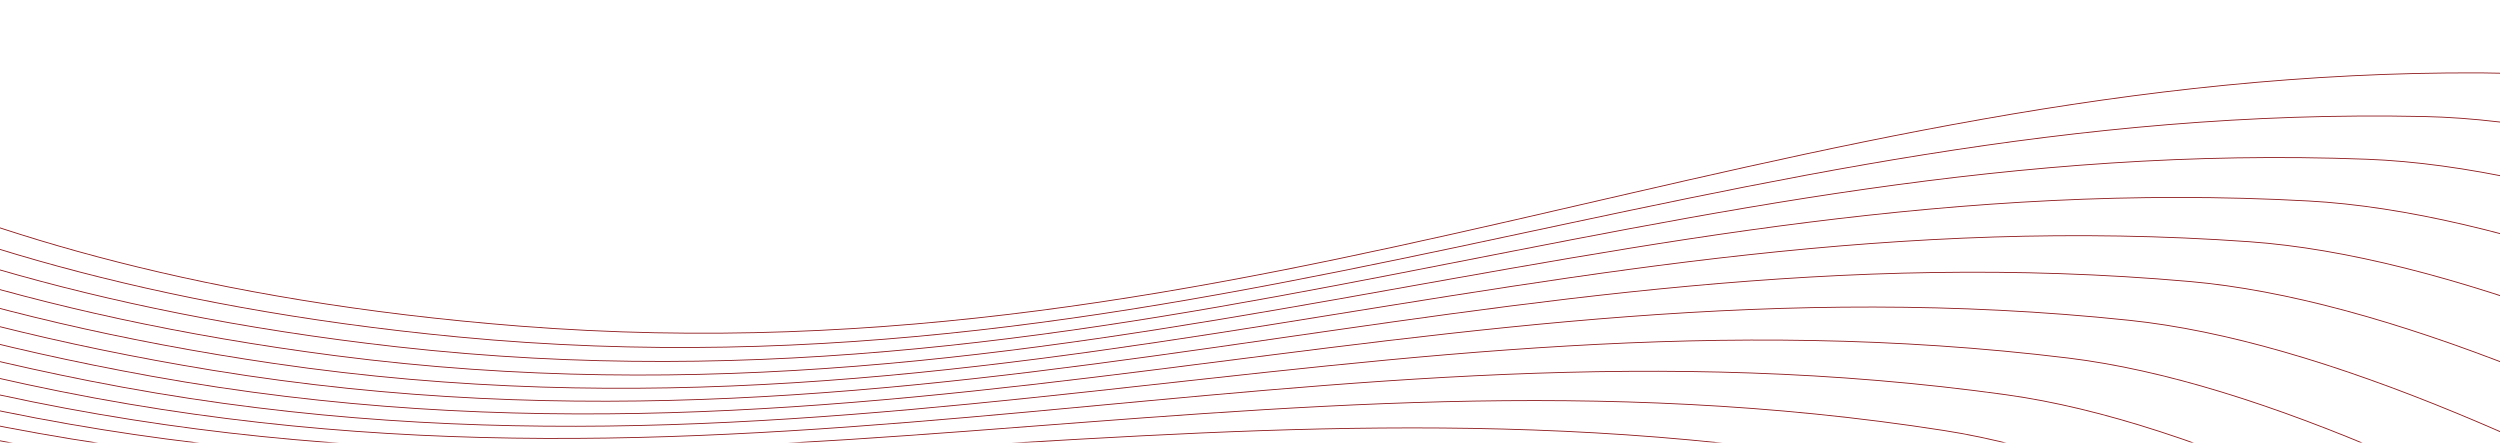 <?xml version="1.0" encoding="UTF-8"?>
<svg xmlns="http://www.w3.org/2000/svg" width="1440" height="255" viewBox="0 0 1440 255" fill="none">
  <g clip-path="url(#clip0_371_219)">
    <mask id="mask0_371_219" style="mask-type:alpha" maskUnits="userSpaceOnUse" x="-24" y="-177" width="1788" height="1997">
      <rect width="1953.59" height="1739.05" transform="matrix(-0.025 -1 -1 0.025 1763.48 1776.42)" fill="#D9D9D9"></rect>
    </mask>
    <g mask="url(#mask0_371_219)">
      <path d="M244.369 2144.07C244.369 2144.07 29.377 852.257 -287.905 555.993C-577.197 285.871 -923.501 217.88 -1205.28 -89.388C-1445.12 -350.918 -1447.93 -534.876 -1447.93 -534.876L-1449.53 -748.018" stroke="#8D181B" stroke-width="0.5" stroke-miterlimit="10"></path>
      <path d="M315.076 2137.76C315.076 2137.76 76.52 849.759 -246.127 558.858C-540.313 293.614 -887.814 231.418 -1175.18 -71.107C-1419.77 -328.592 -1425.92 -512.465 -1425.92 -512.465L-1431.4 -725.526" stroke="#8D181B" stroke-width="0.5" stroke-miterlimit="10"></path>
      <path d="M385.65 2130.26C385.65 2130.26 123.616 846.49 -204.317 561.024C-503.317 300.731 -851.907 244.356 -1144.75 -53.323C-1394.01 -306.676 -1403.53 -490.42 -1403.53 -490.42L-1412.89 -703.34" stroke="#8D181B" stroke-width="0.5" stroke-miterlimit="10"></path>
      <path d="M456.089 2121.6C456.089 2121.6 170.648 842.439 -162.445 562.494C-466.164 307.238 -815.734 256.683 -1113.98 -36.048C-1367.84 -285.196 -1380.7 -468.736 -1380.7 -468.736L-1393.96 -681.472" stroke="#8D181B" stroke-width="0.5" stroke-miterlimit="10"></path>
      <path d="M526.349 2111.76C526.349 2111.76 217.586 837.601 -120.571 563.265C-428.916 313.134 -779.373 268.411 -1082.93 -19.284C-1341.3 -264.156 -1357.51 -447.448 -1357.51 -447.448L-1374.64 -659.925" stroke="#8D181B" stroke-width="0.5" stroke-miterlimit="10"></path>
      <path d="M596.431 2100.74C596.431 2100.74 264.446 831.964 -78.681 563.323C-391.541 318.373 -742.775 279.511 -1051.56 -3.063C-1314.38 -243.57 -1333.93 -426.57 -1333.93 -426.57L-1354.95 -638.713" stroke="#8D181B" stroke-width="0.5" stroke-miterlimit="10"></path>
      <path d="M666.301 2088.58C666.301 2088.58 311.196 825.575 -36.805 562.716C-354.101 323.036 -706.003 290.046 -1019.91 12.667C-1287.08 -223.419 -1309.98 -406.052 -1309.98 -406.052L-1334.87 -617.803" stroke="#8D181B" stroke-width="0.5" stroke-miterlimit="10"></path>
      <path d="M735.945 2075.24C735.945 2075.24 357.822 818.402 5.071 561.382C-316.565 327.042 -669.028 299.923 -987.946 27.839C-1259.4 -203.737 -1285.62 -385.96 -1285.62 -385.96L-1314.36 -597.26" stroke="#8D181B" stroke-width="0.5" stroke-miterlimit="10"></path>
      <path d="M805.332 2060.74C805.332 2060.74 404.322 810.445 46.917 559.366C-278.966 330.44 -631.879 309.203 -955.728 42.487C-1231.37 -184.522 -1260.92 -366.26 -1260.92 -366.26L-1293.51 -577.049" stroke="#8D181B" stroke-width="0.5" stroke-miterlimit="10"></path>
      <path d="M874.444 2045.09C874.444 2045.09 450.649 801.703 88.699 556.637C-241.32 333.181 -594.575 317.855 -923.259 56.58C-1203.02 -165.79 -1235.88 -347 -1235.88 -347L-1272.32 -557.204" stroke="#8D181B" stroke-width="0.5" stroke-miterlimit="10"></path>
      <path d="M943.256 2028.27C943.256 2028.27 496.823 792.197 130.439 553.215C-203.622 335.317 -557.111 325.868 -890.536 70.136C-1174.31 -147.523 -1210.49 -328.159 -1210.49 -328.159L-1250.77 -537.719" stroke="#8D181B" stroke-width="0.5" stroke-miterlimit="10"></path>
      <path d="M1011.76 2010.33C1011.76 2010.33 542.81 781.936 172.118 549.111C-165.875 336.827 -519.505 333.284 -857.544 83.165C-1145.27 -129.724 -1184.73 -309.713 -1184.73 -309.713L-1228.82 -518.556" stroke="#8D181B" stroke-width="0.5" stroke-miterlimit="10"></path>
      <path d="M1079.94 1991.24C1079.94 1991.24 588.626 770.892 213.72 544.296C-128.11 337.683 -481.756 340.044 -824.33 95.612C-1115.91 -112.436 -1158.64 -291.734 -1158.64 -291.734L-1206.55 -499.8" stroke="#8D181B" stroke-width="0.5" stroke-miterlimit="10"></path>
      <path d="M1147.75 1971.02C1147.75 1971.02 634.209 759.099 255.215 538.787C-90.344 337.918 -443.913 346.18 -790.897 107.506C-1086.24 -95.629 -1132.24 -274.19 -1132.24 -274.19L-1183.94 -481.421" stroke="#8D181B" stroke-width="0.5" stroke-miterlimit="10"></path>
      <path d="M1215.19 1949.66C1215.19 1949.66 679.589 746.523 296.617 532.598C-52.575 337.53 -405.944 351.691 -757.243 118.846C-1056.25 -79.332 -1105.51 -257.084 -1105.51 -257.084L-1160.99 -463.42" stroke="#8D181B" stroke-width="0.5" stroke-miterlimit="10"></path>
      <path d="M1282.23 1927.18C1282.23 1927.18 724.721 733.21 337.896 525.698C-14.803 336.503 -367.879 356.546 -723.398 129.618C-1025.99 -63.531 -1078.5 -240.429 -1078.5 -240.429L-1137.74 -445.797" stroke="#8D181B" stroke-width="0.5" stroke-miterlimit="10"></path>
      <path d="M1348.85 1903.6C1348.85 1903.6 769.622 719.16 379.053 518.134C22.94 334.854 -329.733 360.791 -689.332 139.822C-995.418 -48.241 -1051.15 -224.241 -1051.15 -224.241L-1114.12 -428.581" stroke="#8D181B" stroke-width="0.5" stroke-miterlimit="10"></path>
      <path d="M1415.03 1878.91C1415.03 1878.91 814.256 704.345 420.055 509.877C60.638 332.568 -291.508 364.383 -655.108 149.475C-964.578 -33.445 -1023.53 -208.488 -1023.53 -208.488L-1090.22 -411.742" stroke="#8D181B" stroke-width="0.5" stroke-miterlimit="10"></path>
      <path d="M1480.75 1853.12C1480.75 1853.12 858.597 688.795 460.904 500.955C98.293 329.675 -253.234 367.365 -620.725 158.545C-933.499 -19.174 -995.624 -193.202 -995.624 -193.202L-1066.03 -395.295" stroke="#8D181B" stroke-width="0.5" stroke-miterlimit="10"></path>
      <path d="M1545.99 1826.23C1545.99 1826.23 902.659 672.51 501.583 491.326C135.888 326.132 -214.912 369.68 -586.152 167.034C-902.137 -5.442 -967.435 -178.394 -967.435 -178.394L-1041.52 -379.284" stroke="#8D181B" stroke-width="0.5" stroke-miterlimit="10"></path>
      <path d="M1610.73 1798.26C1610.73 1798.26 946.426 655.472 542.078 481.03C173.408 321.965 -176.541 371.354 -551.452 174.955C-870.552 7.779 -938.992 -164.039 -938.992 -164.039L-1016.73 -363.651" stroke="#8D181B" stroke-width="0.5" stroke-miterlimit="10"></path>
      <path d="M1674.96 1769.21C1674.96 1769.21 989.868 637.731 582.387 470.059C210.852 317.18 -138.152 372.392 -516.609 182.282C-838.716 20.464 -910.296 -150.192 -910.296 -150.192L-991.669 -348.467" stroke="#8D181B" stroke-width="0.5" stroke-miterlimit="10"></path>
      <path d="M1738.65 1739.11C1738.65 1739.11 1032.98 619.255 622.497 458.424C248.222 311.771 -99.746 372.806 -481.623 189.041C-806.642 32.623 -881.33 -136.796 -881.33 -136.796L-966.32 -333.676" stroke="#8D181B" stroke-width="0.5" stroke-miterlimit="10"></path>
      <path d="M1801.78 1707.95C1801.78 1707.95 1075.76 600.09 662.375 446.127C285.47 305.744 -61.337 372.568 -446.524 195.205C-774.362 44.245 -852.127 -123.908 -852.127 -123.908L-940.7 -319.334" stroke="#8D181B" stroke-width="0.5" stroke-miterlimit="10"></path>
      <path d="M1864.33 1675.73C1864.33 1675.73 1118.16 580.188 702.023 433.149C322.597 299.078 -22.942 371.675 -411.329 200.786C-741.891 55.327 -822.715 -111.502 -822.715 -111.502L-914.842 -305.415" stroke="#8D181B" stroke-width="0.5" stroke-miterlimit="10"></path>
      <path d="M1926.3 1642.47C1926.3 1642.47 1160.23 559.583 741.458 419.512C359.635 291.794 15.458 370.147 -375.99 205.759C-709.167 65.842 -793.018 -99.604 -793.018 -99.604L-888.68 -291.945" stroke="#8D181B" stroke-width="0.5" stroke-miterlimit="10"></path>
      <path d="M1987.64 1608.19C1987.64 1608.19 1201.89 538.276 780.612 405.227C396.502 283.905 53.795 367.997 -340.618 210.167C-676.3 75.834 -763.179 -88.183 -763.179 -88.183L-862.328 -278.894" stroke="#8D181B" stroke-width="0.5" stroke-miterlimit="10"></path>
      <path d="M2048.36 1572.9C2048.36 1572.9 1243.17 516.292 819.506 390.294C433.219 275.41 92.089 365.194 -305.15 213.978C-643.258 85.273 -733.1 -77.259 -733.1 -77.259L-835.72 -266.281" stroke="#8D181B" stroke-width="0.5" stroke-miterlimit="10"></path>
      <path d="M2108.41 1536.58C2108.41 1536.58 1284.04 493.607 858.12 374.701C469.781 266.282 130.336 361.741 -269.618 217.183C-610.028 94.147 -702.832 -66.87 -702.832 -66.87L-808.891 -254.144" stroke="#8D181B" stroke-width="0.5" stroke-miterlimit="10"></path>
      <path d="M2167.8 1499.28C2167.8 1499.28 1324.48 470.262 896.459 358.49C506.192 256.562 168.526 357.68 -234.019 219.805C-576.638 102.466 -672.372 -56.962 -672.372 -56.962L-781.837 -242.429" stroke="#8D181B" stroke-width="0.5" stroke-miterlimit="10"></path>
      <path d="M2226.51 1461.01C2226.51 1461.01 1364.51 446.244 934.489 341.632C542.404 246.24 206.623 352.968 -198.387 221.849C-543.104 110.249 -641.736 -47.546 -641.736 -47.546L-754.576 -231.163" stroke="#8D181B" stroke-width="0.5" stroke-miterlimit="10"></path>
      <path d="M2284.51 1421.75C2284.51 1421.75 1404.09 421.567 972.211 324.143C578.432 235.312 244.645 347.62 -162.706 223.283C-509.412 117.45 -610.926 -38.668 -610.926 -38.668L-727.108 -220.361" stroke="#8D181B" stroke-width="0.5" stroke-miterlimit="10"></path>
      <path d="M2341.78 1381.53C2341.78 1381.53 1443.2 396.219 1009.61 306.024C614.262 223.781 282.562 341.637 -127.021 224.11C-475.623 124.086 -579.971 -30.312 -579.971 -30.312L-699.447 -210.038" stroke="#8D181B" stroke-width="0.5" stroke-miterlimit="10"></path>
      <path d="M2398.31 1340.37C2398.31 1340.37 1481.86 370.228 1046.65 287.275C649.847 211.647 320.341 335.005 -91.332 224.344C-441.721 130.157 -548.871 -22.477 -548.871 -22.477L-671.625 -200.177" stroke="#8D181B" stroke-width="0.5" stroke-miterlimit="10"></path>
      <path d="M2454.09 1298.27C2454.09 1298.27 1520.02 343.593 1083.38 267.923C685.233 198.924 358.013 327.766 -55.626 223.999C-407.691 135.675 -517.612 -15.136 -517.612 -15.136L-643.596 -190.751" stroke="#8D181B" stroke-width="0.5" stroke-miterlimit="10"></path>
      <path d="M2509.09 1255.25C2509.09 1255.25 1557.71 316.346 1119.73 247.971C720.374 185.627 395.548 319.907 -19.932 223.045C-373.566 140.613 -486.224 -8.346 -486.224 -8.346L-615.391 -181.833" stroke="#8D181B" stroke-width="0.5" stroke-miterlimit="10"></path>
      <path d="M2563.29 1211.31C2563.29 1211.31 1594.89 288.456 1155.71 227.404C755.27 171.742 432.931 311.413 15.718 221.499C-339.374 144.985 -454.739 -2.063 -454.739 -2.063L-587.055 -173.349" stroke="#8D181B" stroke-width="0.5" stroke-miterlimit="10"></path>
      <path d="M2616.69 1166.49C2616.69 1166.49 1631.55 259.956 1191.31 206.237C789.907 157.27 470.146 302.285 51.357 219.36C-305.1 148.778 -423.139 3.684 -423.139 3.684L-558.574 -165.371" stroke="#8D181B" stroke-width="0.5" stroke-miterlimit="10"></path>
      <path d="M2669.26 1120.78C2669.26 1120.78 1667.69 230.858 1226.52 184.5C824.267 142.24 507.208 292.568 86.937 216.645C-270.762 152.021 -391.428 8.925 -391.428 8.925L-529.933 -157.841" stroke="#8D181B" stroke-width="0.5" stroke-miterlimit="10"></path>
      <path d="M2720.99 1074.19C2720.99 1074.19 1703.3 201.148 1261.33 162.149C858.351 126.608 544.07 282.188 122.472 213.293C-236.358 154.655 -359.634 13.601 -359.634 13.601L-501.162 -150.818" stroke="#8D181B" stroke-width="0.5" stroke-miterlimit="10"></path>
      <path d="M2771.88 1026.75C2771.88 1026.75 1738.36 170.84 1295.75 139.241C892.177 110.43 580.766 271.23 157.966 209.376C-201.903 156.737 -327.727 17.753 -327.727 17.753L-472.245 -144.274" stroke="#8D181B" stroke-width="0.5" stroke-miterlimit="10"></path>
      <path d="M2821.88 978.48C2821.88 978.48 1772.87 139.981 1329.71 115.765C925.663 93.683 617.231 259.656 193.337 204.885C-167.446 158.257 -295.8 21.402 -295.8 21.402L-443.263 -138.191" stroke="#8D181B" stroke-width="0.5" stroke-miterlimit="10"></path>
      <path d="M2870.99 929.385C2870.99 929.385 1806.8 108.542 1363.27 91.719C958.859 76.393 653.481 247.479 228.649 199.772C-132.938 159.168 -263.776 24.486 -263.776 24.486L-414.134 -132.614" stroke="#8D181B" stroke-width="0.5" stroke-miterlimit="10"></path>
      <path d="M2919.21 879.463C2919.21 879.463 1840.15 76.535 1396.37 67.119C991.733 58.531 689.518 234.683 263.872 194.082C-98.411 159.53 -231.686 27.049 -231.686 27.049L-384.891 -127.515" stroke="#8D181B" stroke-width="0.5" stroke-miterlimit="10"></path>
      <path d="M2966.51 828.759C2966.51 828.759 1872.92 43.977 1429.02 41.979C1024.27 40.157 725.309 221.313 298.974 187.817C-63.897 159.312 -199.575 29.077 -199.575 29.077L-355.582 -122.892" stroke="#8D181B" stroke-width="0.5" stroke-miterlimit="10"></path>
    </g>
  </g>
  <defs>
    <clipPath id="clip0_371_219">
      <rect width="1440" height="255" fill="white"></rect>
    </clipPath>
  </defs>
</svg>
